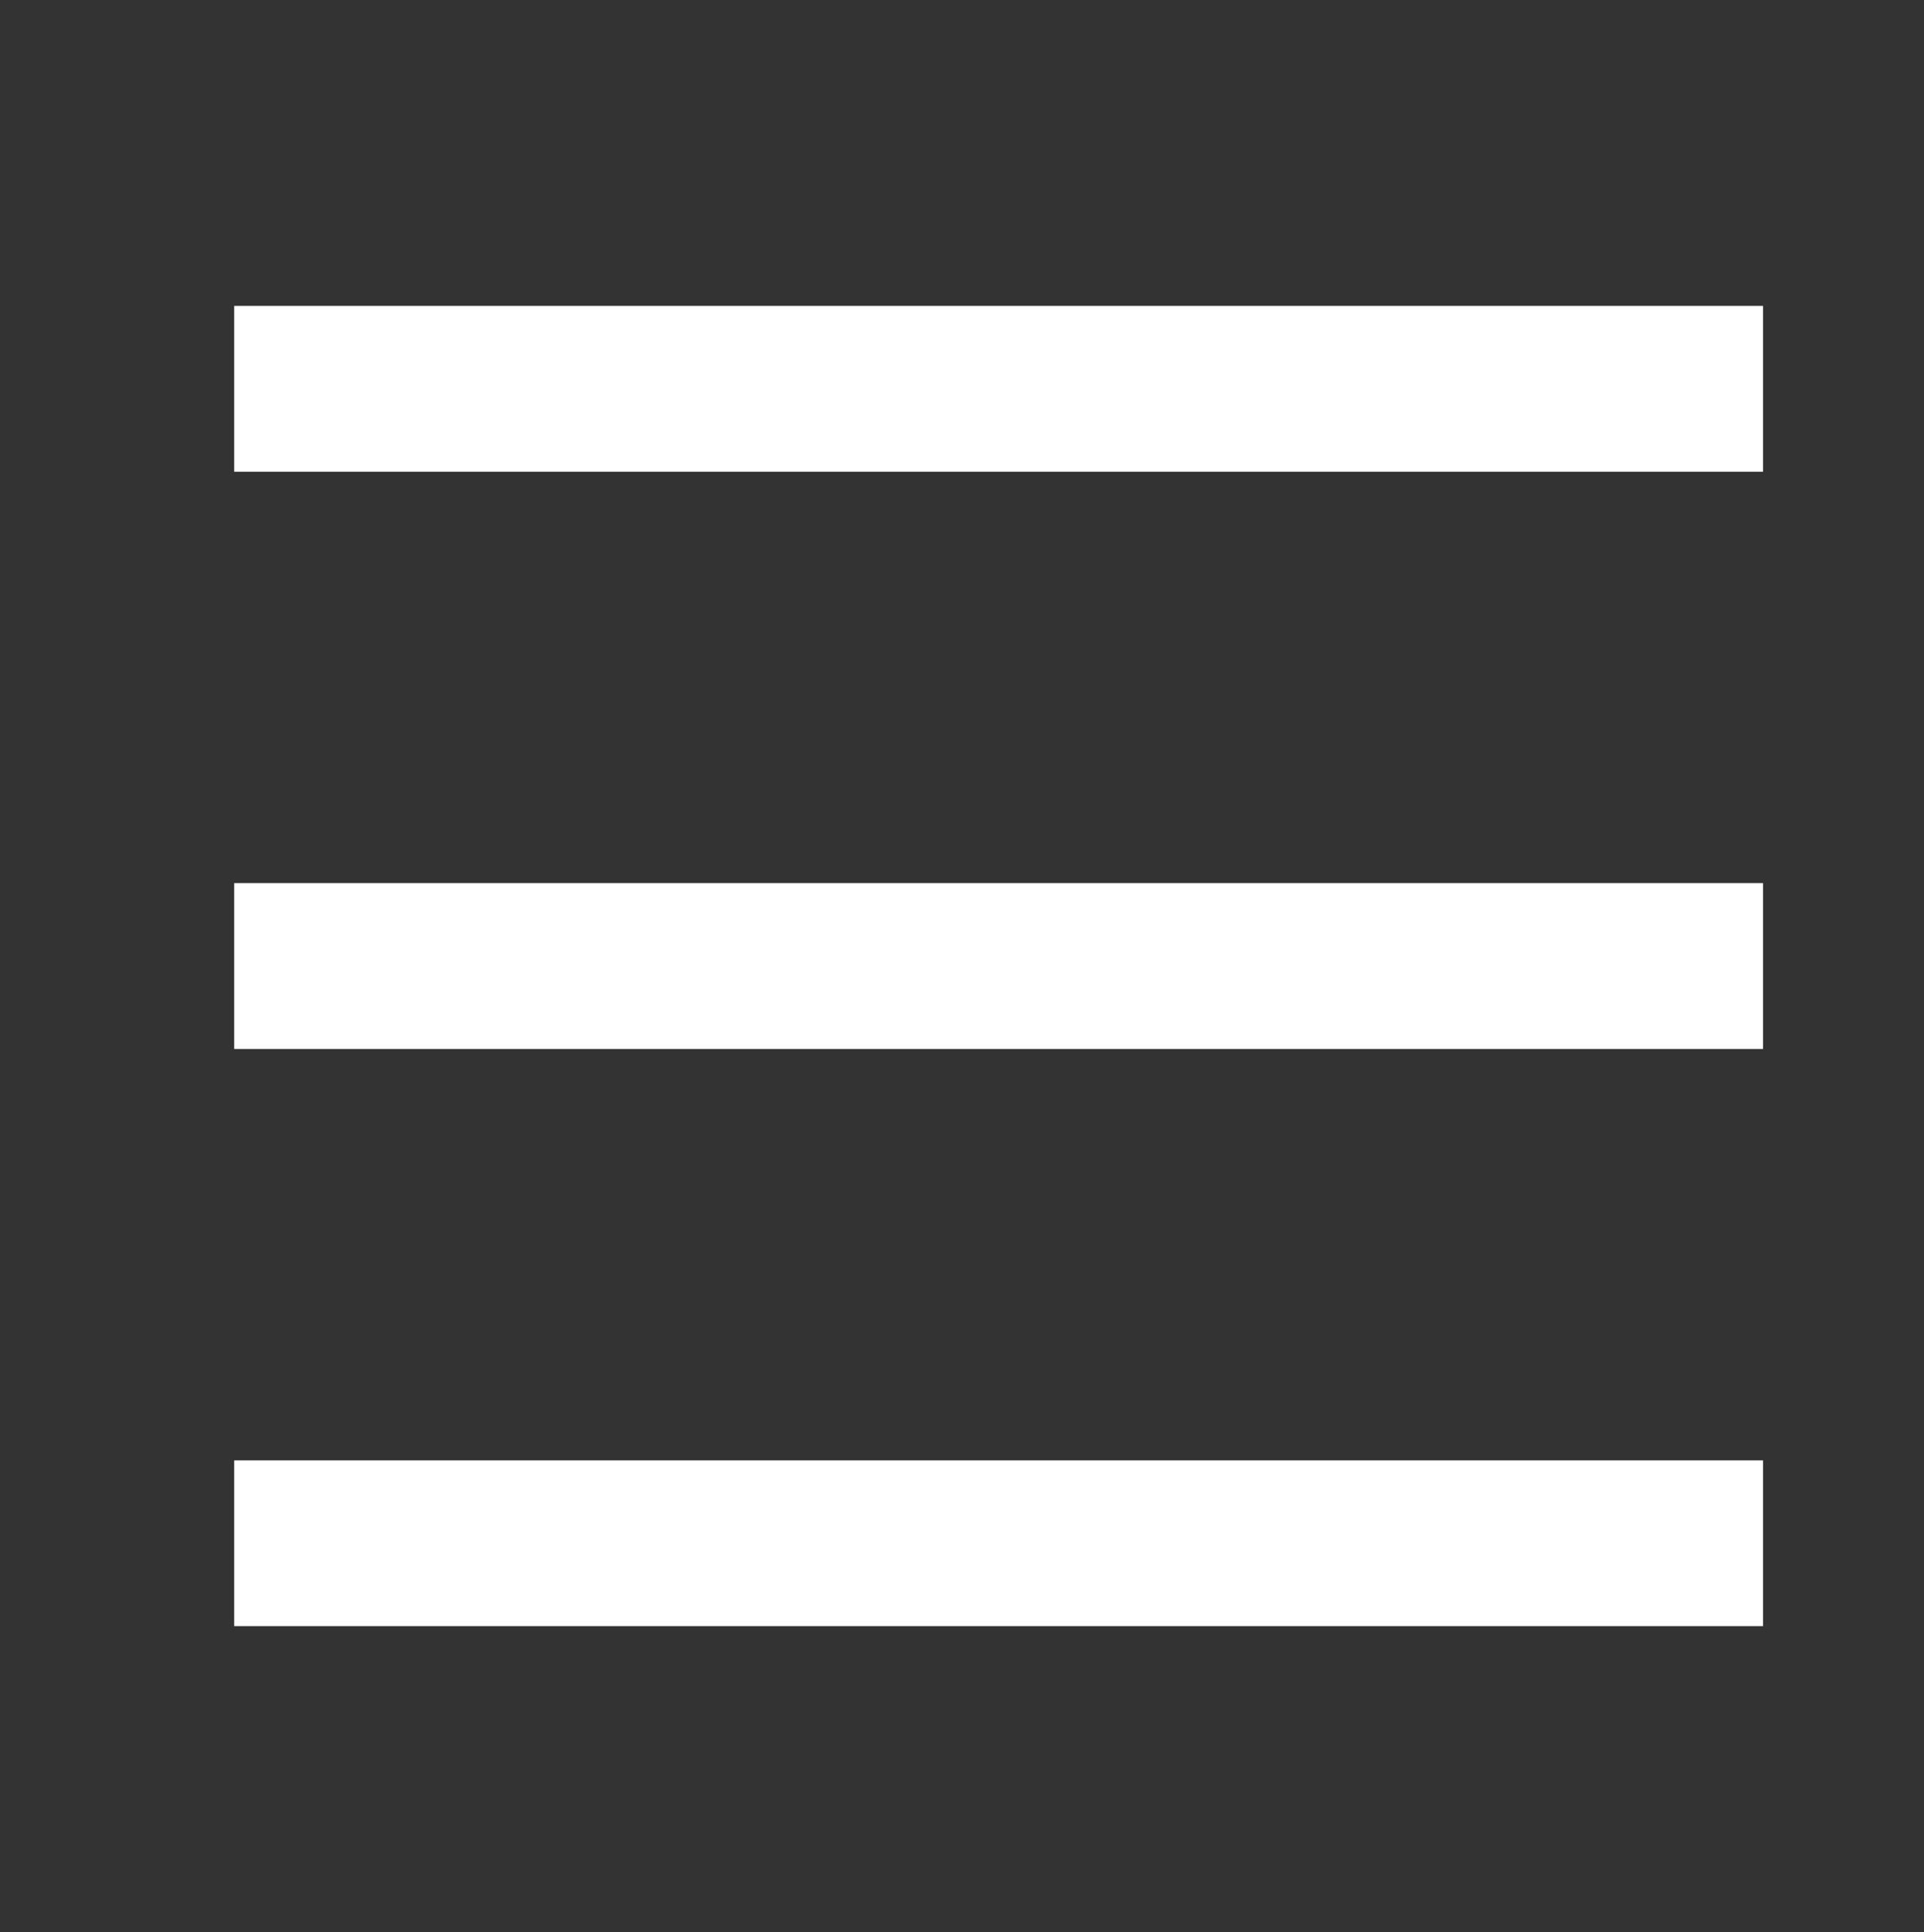 <?xml version="1.0" encoding="utf-8"?>
<!-- Generator: Adobe Illustrator 18.1.1, SVG Export Plug-In . SVG Version: 6.00 Build 0)  -->
<!DOCTYPE svg PUBLIC "-//W3C//DTD SVG 1.1//EN" "http://www.w3.org/Graphics/SVG/1.1/DTD/svg11.dtd">
<svg version="1.1" id="Layer_1" xmlns="http://www.w3.org/2000/svg" xmlns:xlink="http://www.w3.org/1999/xlink" x="0px" y="0px"
	 width="59.76px" height="60px" viewBox="-275 367 59.76 60" enable-background="new -275 367 59.76 60" xml:space="preserve">
<rect x="-275" y="367" width="59.76" height="60" fill="#333333" stroke="none"/>
<g>
	<g>
		<rect x="-267.226" y="377" fill="#FFFFFF" width="46.486" height="4.15"/>
		<path fill="#FFFFFF" d="M-220.24,381.65h-47.486v-5.15h47.486L-220.24,381.65L-220.24,381.65z M-266.726,380.65h45.486v-3.15
			h-45.486V380.65L-266.726,380.65z"/>
	</g>
	<g>
		<rect x="-267.226" y="412.853" fill="#FFFFFF" width="46.486" height="4.147"/>
		<path fill="#FFFFFF" d="M-220.24,417.5h-47.486v-5.147h47.486L-220.24,417.5L-220.24,417.5z M-266.726,416.5h45.486v-3.147
			h-45.486V416.5L-266.726,416.5z"/>
	</g>
	<g>
		<rect x="-267.226" y="394.926" fill="#FFFFFF" width="46.486" height="4.15"/>
		<path fill="#FFFFFF" d="M-220.24,399.576h-47.486v-5.15h47.486L-220.24,399.576L-220.24,399.576z M-266.726,398.576h45.486v-3.15
			h-45.486V398.576L-266.726,398.576z"/>
	</g>
</g>
</svg>
